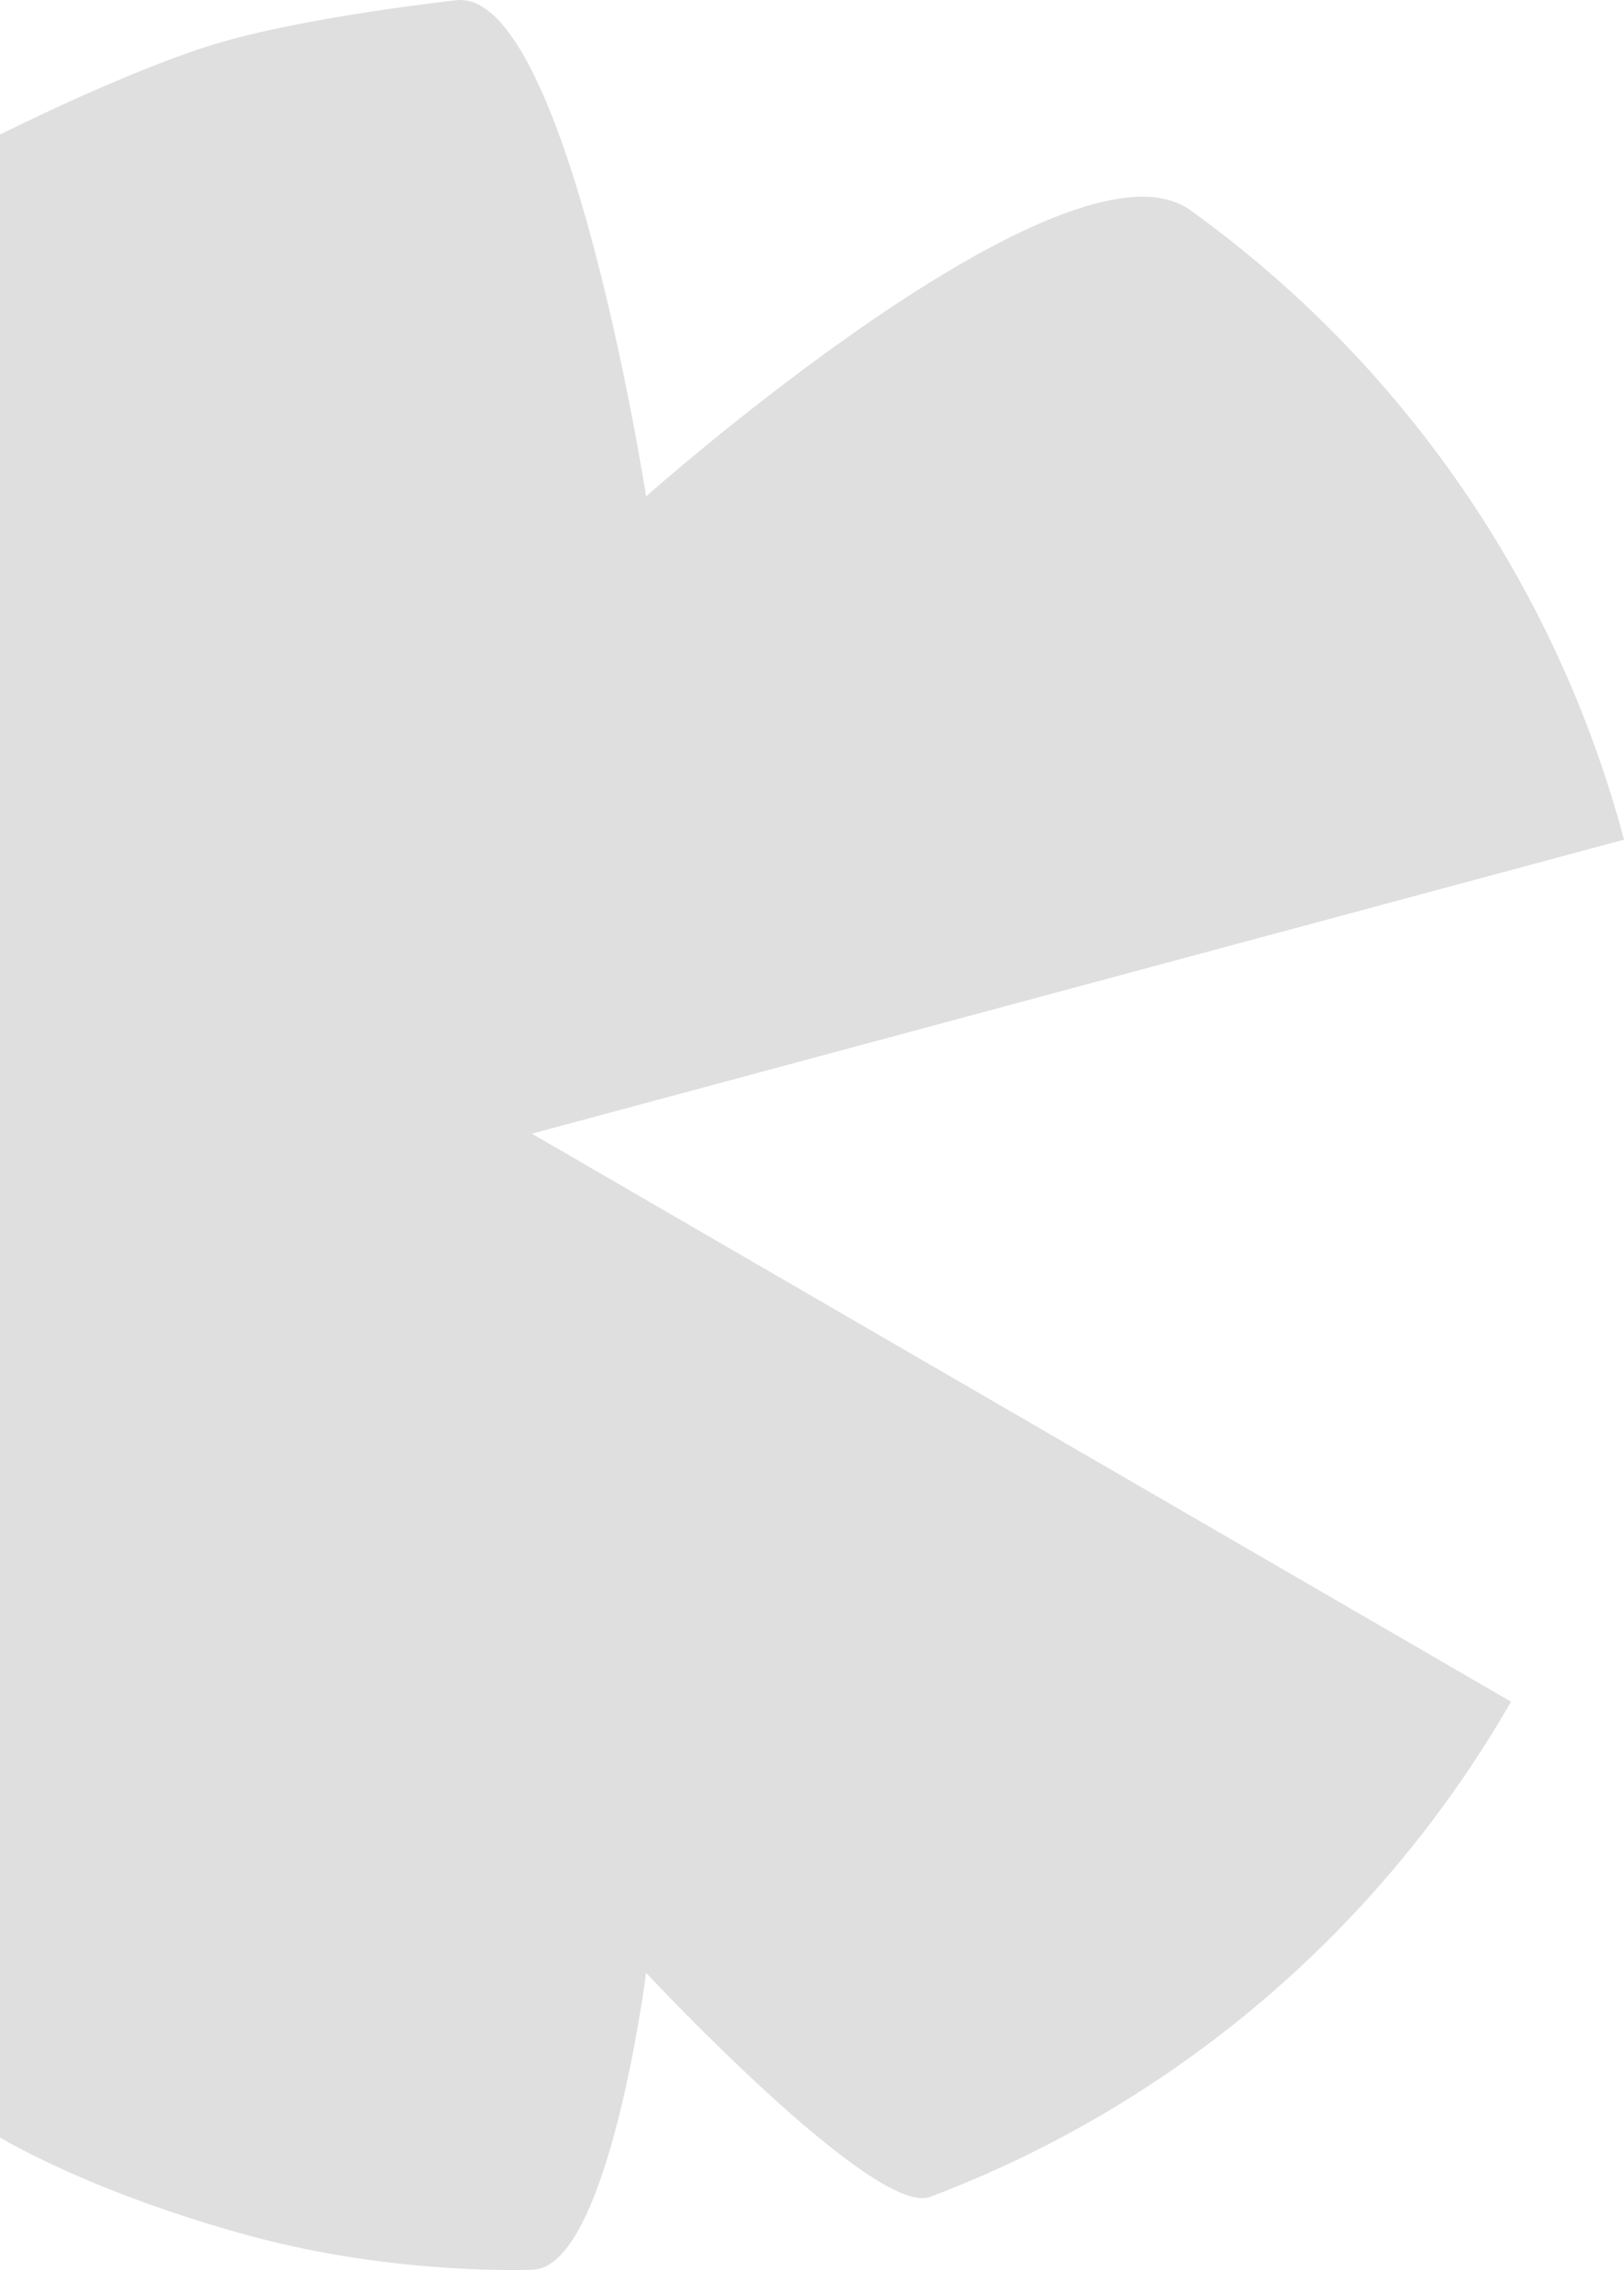 <svg width="189" height="264" viewBox="0 0 189 264" fill="none" xmlns="http://www.w3.org/2000/svg">
<path d="M138.543 24.452C163.289 42.257 181.121 68.125 189 97.649L61.897 131.844L175.854 197.902C160.633 224.373 136.74 244.726 108.248 255.493C101.787 257.935 75.192 229.436 75.192 229.436C75.192 229.436 70.811 263.961 61.897 263.961C61.897 263.961 46.316 264.664 29.343 260.092C10.545 255.028 0 248.583 0 248.583V15.652C0 15.652 14.986 8.119 25.217 5.064C35.893 1.876 53.29 0.009 53.29 0.009C66.113 -0.835 75.192 57.729 75.192 57.729C75.192 57.729 124.243 14.164 138.543 24.452Z" fill="#DFDFDF"/>
</svg>
